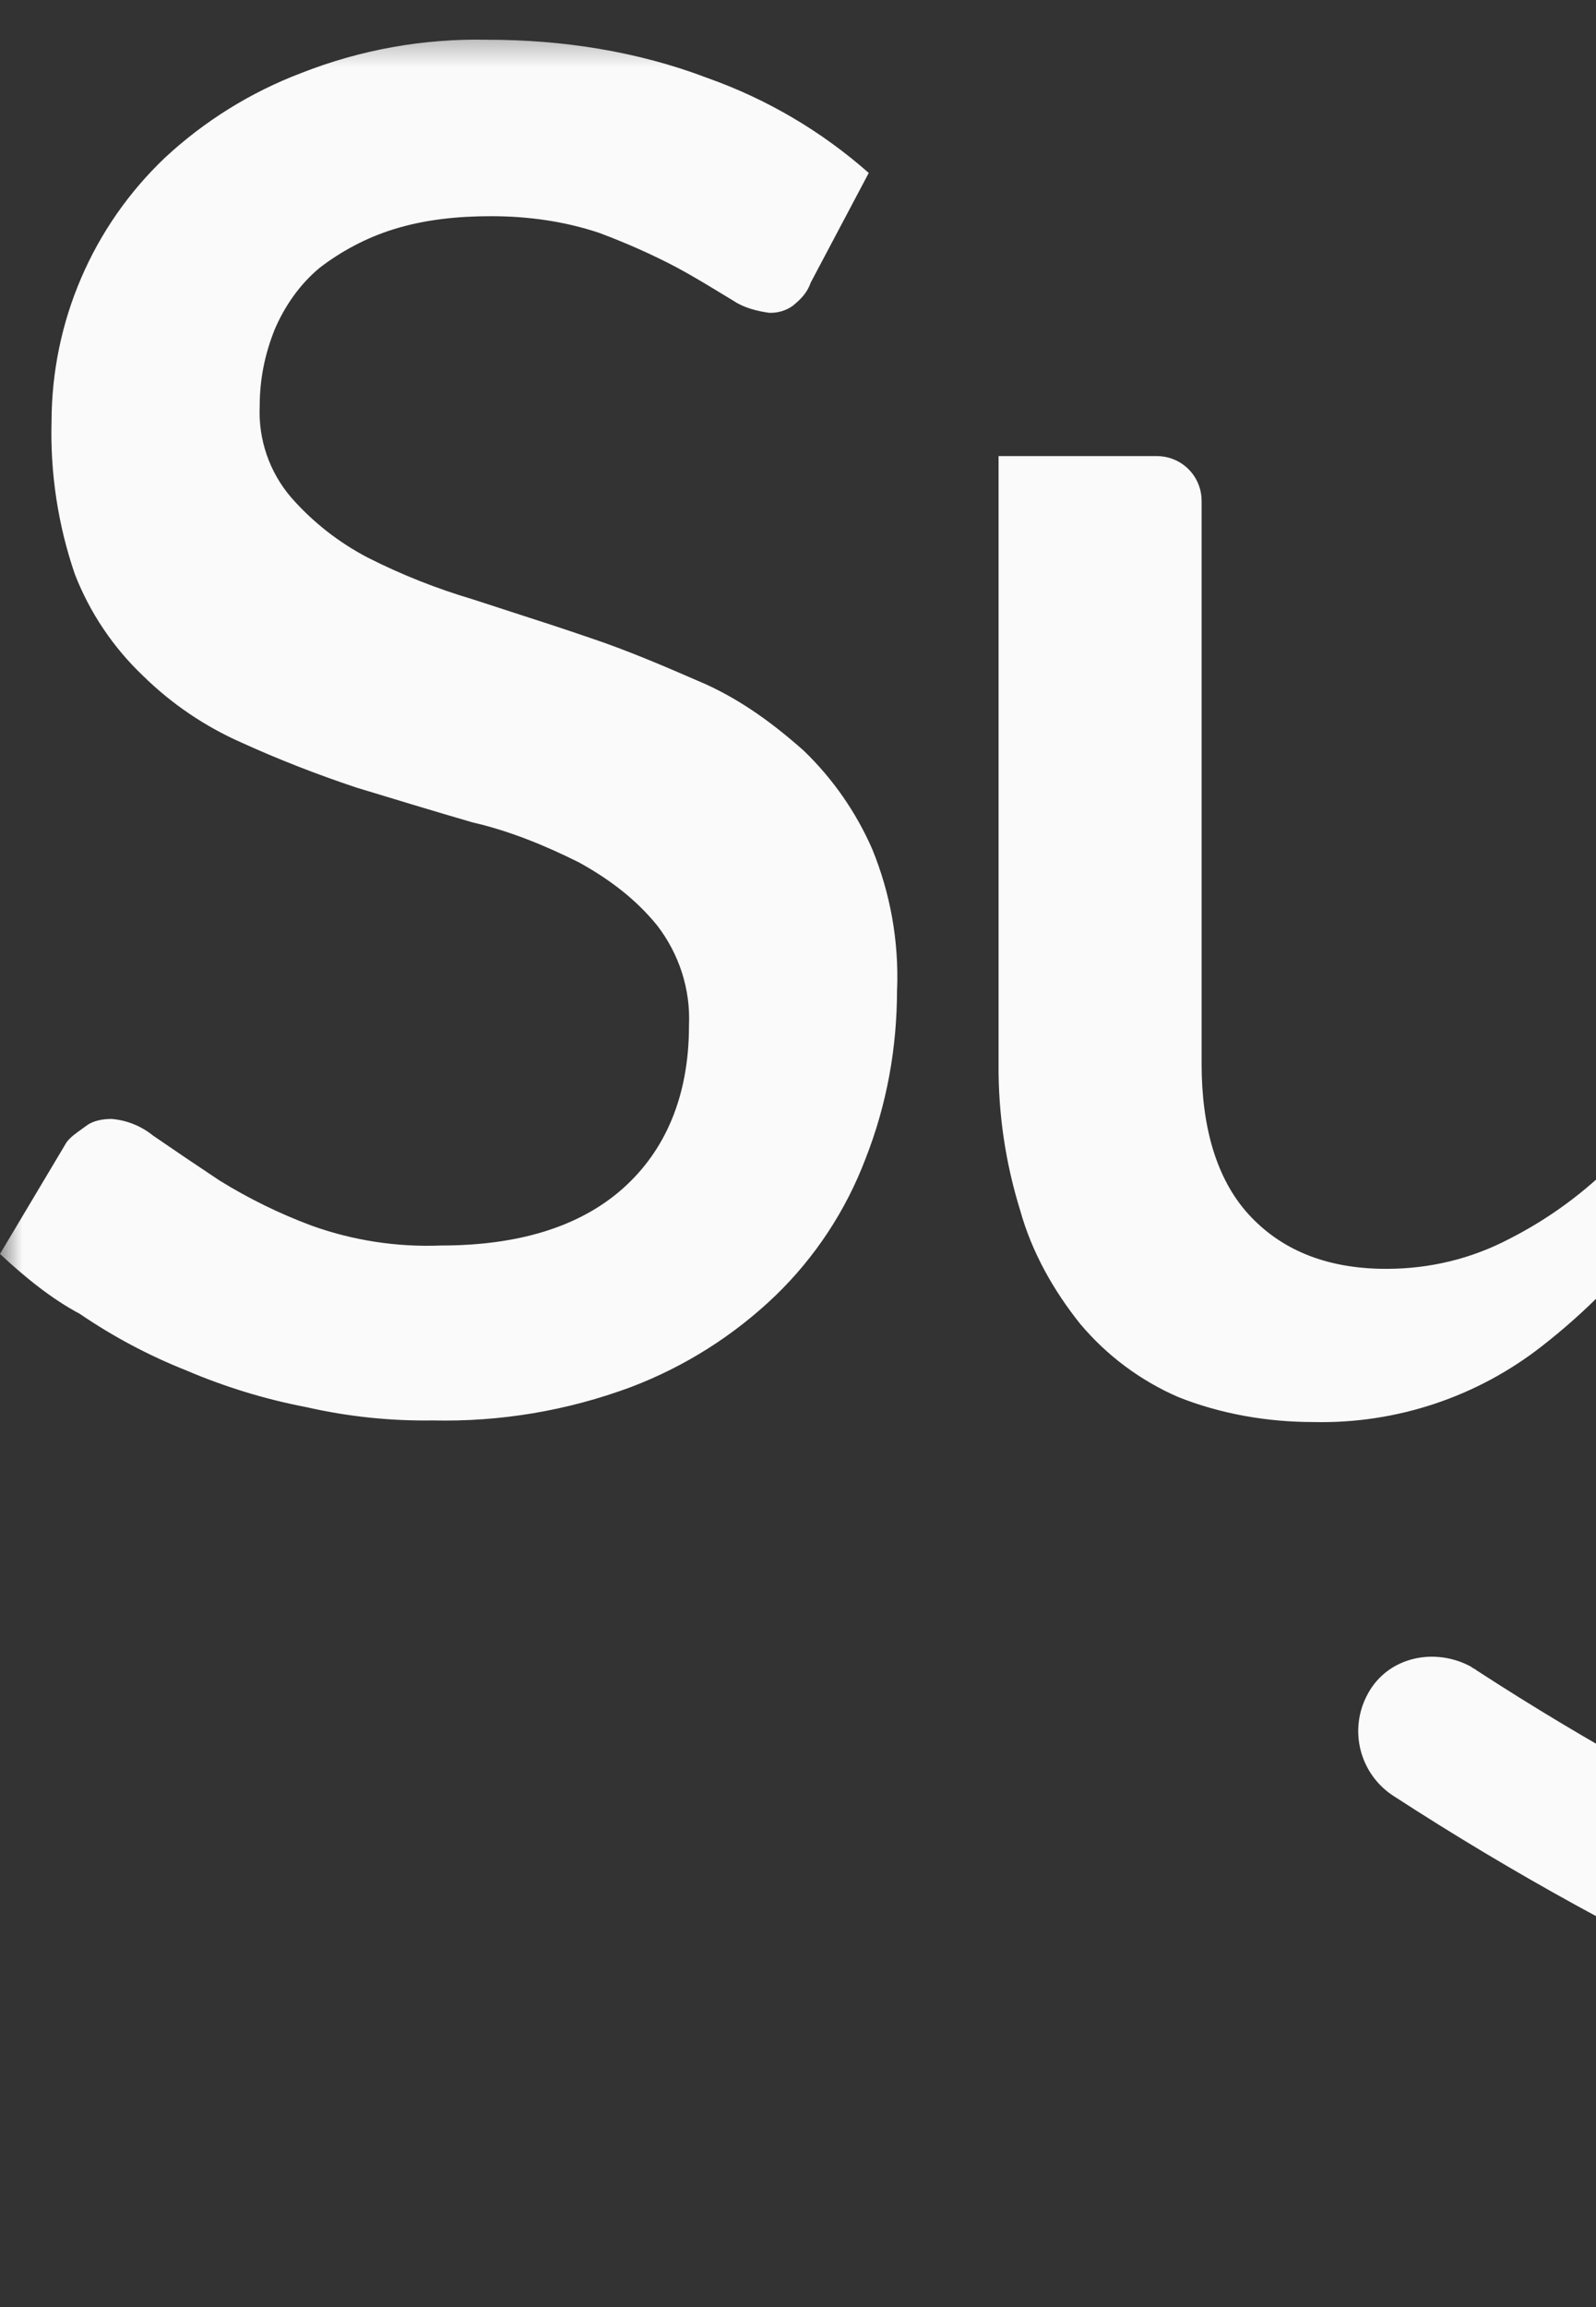 <svg width="36" height="52" viewBox="0 0 36 52" fill="none" xmlns="http://www.w3.org/2000/svg">
<rect x="0" y="0" width="36" height="52" fill="#333333" stroke="none"/>
<g clip-path="url(#clip0_8_19629)">
<mask id="mask0_8_19629" style="mask-type:luminance" maskUnits="userSpaceOnUse" x="0" y="0" width="174" height="52">
<path d="M0 0.481H173.171V51.011H0V0.481Z" fill="white"/>
</mask>
<g mask="url(#mask0_8_19629)">
<path fill-rule="evenodd" clip-rule="evenodd" d="M151.586 3.26C151.586 2.884 151.51 2.508 151.361 2.17C151.233 1.827 151.027 1.519 150.76 1.269C150.489 1.038 150.186 0.849 149.86 0.706C149.516 0.557 149.145 0.48 148.77 0.481C148.235 0.5 147.716 0.668 147.271 0.967C146.827 1.265 146.475 1.682 146.254 2.17C146.105 2.514 146.029 2.885 146.031 3.26C146.031 3.634 146.105 3.973 146.256 4.31C146.405 4.648 146.593 4.911 146.857 5.173C147.382 5.699 148.057 5.999 148.77 5.999C149.14 5.999 149.506 5.926 149.847 5.784C150.189 5.643 150.499 5.435 150.76 5.173C151.014 4.928 151.218 4.634 151.361 4.31C151.51 3.98 151.587 3.622 151.586 3.26ZM170.168 30.363C171.361 29.621 172.384 28.636 173.171 27.473C172.938 27.257 172.697 27.049 172.451 26.848C172.31 26.737 172.175 26.619 172.045 26.496L171.407 25.859C171.29 25.705 171.144 25.576 170.976 25.479C170.809 25.382 170.624 25.32 170.432 25.295C170.041 25.295 169.65 25.63 169.165 26.047L169.079 26.121C168.516 26.684 167.84 27.135 167.09 27.473C166.293 27.803 165.438 27.97 164.575 27.961H164.499C162.668 27.96 160.912 27.232 159.616 25.936C158.321 24.641 157.593 22.885 157.592 21.053V20.904C157.592 17.112 160.707 14.033 164.499 13.995H164.575C165.439 13.968 166.298 14.134 167.09 14.483C167.84 14.821 168.516 15.272 169.154 15.797L169.225 15.854C169.755 16.279 170.186 16.623 170.581 16.623C170.745 16.604 170.903 16.55 171.046 16.466C171.188 16.382 171.311 16.269 171.407 16.135L172.196 15.348L173.134 14.445C172.346 13.282 171.323 12.298 170.131 11.556C168.388 10.467 166.366 9.907 164.312 9.942C163.937 9.942 163.561 9.979 163.185 10.016C162.848 10.053 162.51 10.09 162.097 10.166C161.218 10.363 160.362 10.653 159.544 11.03C159.17 11.218 158.794 11.405 158.456 11.631C153.462 14.747 151.811 21.241 154.701 26.346C155.607 27.951 156.897 29.305 158.456 30.288C158.831 30.513 159.17 30.702 159.544 30.889C160.373 31.271 161.242 31.56 162.134 31.752C162.51 31.827 162.848 31.864 163.224 31.902C163.598 31.977 163.974 31.977 164.35 31.977C166.405 32.017 168.427 31.456 170.168 30.363ZM151.06 11.593V31.864H146.481V10.466H149.934C150.535 10.466 151.06 10.955 151.06 11.593ZM144.191 30.365L142.801 28.075C142.793 28.066 142.784 28.057 142.776 28.048L142.748 28.017C142.686 27.948 142.609 27.86 142.464 27.774C142.427 27.736 142.351 27.736 142.313 27.736C142.258 27.736 142.224 27.757 142.18 27.782L142.159 27.794C142.148 27.8 142.137 27.806 142.126 27.811L142.07 27.85C141.965 27.921 141.833 28.011 141.675 28.075C141.47 28.178 141.257 28.266 141.038 28.337C140.737 28.445 140.419 28.496 140.099 28.488C139.787 28.503 139.476 28.447 139.19 28.323C138.904 28.199 138.649 28.012 138.447 27.774C138.027 27.242 137.814 26.575 137.846 25.898V14.109L142.84 13.546H142.877C143.095 13.544 143.305 13.457 143.459 13.302C143.614 13.147 143.701 12.938 143.703 12.719V10.505H137.884V3.522H135.481C135.382 3.509 135.281 3.515 135.184 3.541C135.088 3.567 134.998 3.612 134.918 3.673C134.776 3.783 134.682 3.944 134.656 4.123L133.491 10.429L129.963 10.992V12.796C129.948 12.898 129.957 13.002 129.989 13.1C130.022 13.197 130.077 13.286 130.151 13.358C130.214 13.423 130.29 13.474 130.374 13.506C130.459 13.539 130.549 13.552 130.639 13.546H133.266V26.311C133.266 28.112 133.755 29.576 134.732 30.553C135.707 31.528 137.095 32.053 138.898 32.053C139.918 32.041 140.93 31.876 141.901 31.565C142.729 31.302 143.504 30.896 144.191 30.365ZM127.861 22.932C128.162 23.607 128.311 24.32 128.274 25.072C128.276 26.038 128.084 26.995 127.712 27.887C127.354 28.741 126.801 29.499 126.097 30.101C125.308 30.739 124.445 31.266 123.468 31.567C122.28 31.945 121.037 32.123 119.79 32.092C119.061 32.085 118.333 32.022 117.613 31.904C116.918 31.792 116.238 31.603 115.585 31.341C114.958 31.127 114.354 30.85 113.782 30.514C113.368 30.261 112.967 29.985 112.582 29.688L113.633 27.924C113.731 27.751 113.874 27.608 114.047 27.511C114.242 27.405 114.462 27.353 114.684 27.361C114.947 27.361 115.209 27.436 115.436 27.587C115.649 27.739 115.914 27.893 116.248 28.087L116.485 28.224C116.937 28.488 117.425 28.676 117.913 28.862C118.589 29.093 119.302 29.195 120.015 29.163C120.616 29.163 121.216 29.089 121.779 28.901C122.229 28.75 122.642 28.525 123.018 28.224C123.356 27.962 123.619 27.623 123.769 27.247C123.92 26.873 123.994 26.497 123.994 26.084C124.032 25.522 123.806 24.959 123.431 24.545C123.055 24.137 122.593 23.817 122.08 23.607C121.479 23.345 120.878 23.118 120.277 22.932C119.607 22.741 118.944 22.529 118.288 22.294C117.622 22.07 116.97 21.806 116.336 21.505C115.735 21.209 115.179 20.831 114.684 20.38C114.202 19.925 113.819 19.375 113.559 18.765C113.407 18.429 113.293 18.076 113.22 17.714C113.145 17.293 113.108 16.865 113.108 16.437C113.116 15.596 113.295 14.766 113.633 13.996C113.977 13.217 114.49 12.525 115.135 11.969C115.873 11.363 116.712 10.893 117.613 10.58C120.083 9.834 122.728 9.9 125.159 10.768C126.171 11.183 127.109 11.745 127.935 12.458L126.884 14.11C126.803 14.26 126.688 14.389 126.547 14.485C126.434 14.559 126.285 14.559 126.134 14.559C125.909 14.559 125.684 14.485 125.457 14.372L124.932 14.11L124.407 13.884C123.957 13.697 123.507 13.509 123.018 13.395C122.404 13.244 121.774 13.169 121.142 13.17C120.184 13.129 119.238 13.392 118.439 13.922C118.102 14.148 117.828 14.456 117.644 14.818C117.46 15.179 117.372 15.582 117.388 15.987C117.388 16.512 117.574 17.038 117.95 17.451C118.326 17.825 118.813 18.164 119.302 18.389C119.903 18.653 120.502 18.878 121.103 19.066C121.779 19.252 122.417 19.479 123.057 19.702C123.732 19.928 124.37 20.19 125.008 20.491C125.608 20.754 126.171 21.129 126.659 21.542C127.222 21.842 127.598 22.369 127.861 22.932ZM111.08 20.603C111.118 20.266 111.118 19.967 111.118 19.627C111.118 19.064 111.08 18.502 111.043 18.052C110.941 17.205 110.739 16.373 110.442 15.574C110.027 14.435 109.375 13.397 108.528 12.53C107.709 11.706 106.723 11.066 105.638 10.653C104.447 10.217 103.188 10.001 101.921 10.015C100.44 9.983 98.969 10.265 97.603 10.841C96.379 11.352 95.278 12.12 94.375 13.093C93.484 14.06 92.794 15.196 92.348 16.434C91.868 17.77 91.627 19.181 91.634 20.6C91.609 22.301 91.889 23.992 92.46 25.594C92.948 26.922 93.702 28.136 94.676 29.161C95.63 30.106 96.767 30.846 98.016 31.337C99.351 31.829 100.761 32.083 102.183 32.089C102.972 32.089 103.761 32.05 104.548 31.938C105.352 31.822 106.143 31.634 106.913 31.375C107.694 31.104 108.438 30.738 109.129 30.286C109.757 29.894 110.325 29.413 110.816 28.859L109.467 27.134C109.385 27.027 109.283 26.937 109.166 26.87C109.045 26.828 108.918 26.803 108.79 26.796C108.49 26.796 108.228 26.907 107.964 27.058C107.565 27.307 107.151 27.532 106.725 27.733C106.179 27.997 105.614 28.223 105.037 28.409C104.268 28.632 103.472 28.745 102.671 28.747C100.795 28.747 99.292 28.146 98.167 27.021C97.041 25.895 96.365 24.129 96.214 21.765L96.177 21.351H110.254C110.405 21.351 110.554 21.314 110.705 21.277C110.802 21.246 110.883 21.179 110.93 21.089C111.019 20.941 111.07 20.773 111.08 20.6V20.603ZM107.064 18.428V18.802H96.177L96.252 18.352C96.514 16.662 97.115 15.348 98.053 14.409C98.992 13.471 100.306 12.984 101.958 12.984C102.747 12.984 103.497 13.133 104.211 13.434C104.83 13.712 105.38 14.122 105.824 14.636C106.275 15.124 106.576 15.723 106.764 16.361C106.952 17.038 107.064 17.713 107.064 18.426V18.428ZM89.909 37.121C89.42 36.859 88.932 36.633 88.406 36.408C87.424 36.026 86.422 35.7 85.403 35.431C83.612 35.013 81.792 34.725 79.959 34.57C79.504 34.524 79.046 34.496 78.589 34.485C78.357 34.477 78.126 34.468 77.895 34.456C76.815 34.424 75.738 34.337 74.668 34.194C73.695 34.036 72.739 33.785 71.814 33.443C71.41 33.307 71.02 33.131 70.65 32.918C70.435 32.802 70.234 32.663 70.05 32.503L69.899 32.391C69.717 32.234 69.553 32.058 69.411 31.865C69.032 31.219 68.849 30.476 68.885 29.727C68.885 29.351 68.961 28.975 69.073 28.6C69.22 28.187 69.422 27.795 69.674 27.436C69.962 27.03 70.303 26.664 70.688 26.348C71.13 25.987 71.608 25.673 72.113 25.409L72.753 25.072L72.113 24.733C70.888 24.101 69.852 23.155 69.11 21.993C68.36 20.791 67.981 19.393 68.022 17.976C68.004 16.838 68.248 15.71 68.736 14.682C69.225 13.653 69.944 12.751 70.838 12.046C71.783 11.291 72.867 10.73 74.028 10.394C75.34 9.984 76.71 9.794 78.084 9.831C79.135 9.831 80.186 9.942 81.198 10.167C82.107 10.397 82.989 10.724 83.827 11.144L83.901 11.181H91.184V13.17C91.2 13.29 91.192 13.412 91.159 13.528C91.127 13.644 91.072 13.752 90.996 13.847C90.771 14.072 90.471 14.184 90.133 14.223L87.318 14.748L87.468 15.161C87.619 15.611 87.768 16.061 87.844 16.512C87.918 17.001 87.993 17.526 87.993 18.013C88.008 19.151 87.762 20.278 87.274 21.306C86.786 22.334 86.069 23.237 85.178 23.945C84.24 24.696 83.189 25.221 82.025 25.597C80.738 26.003 79.394 26.206 78.044 26.197C77.1 26.204 76.157 26.117 75.23 25.935L75.079 25.898L74.967 25.972C74.028 26.534 73.54 27.21 73.54 27.962C73.54 28.599 73.879 29.201 74.478 29.463C75.118 29.764 75.83 29.952 76.543 30.026C77.446 30.14 78.383 30.177 79.321 30.177C80.411 30.177 81.423 30.214 82.4 30.289C83.451 30.363 84.465 30.514 85.479 30.739C86.387 30.929 87.261 31.259 88.069 31.716C88.819 32.166 89.42 32.767 89.87 33.48C90.353 34.365 90.587 35.364 90.546 36.371C90.541 36.703 90.519 37.035 90.48 37.365L90.471 37.459V37.571C90.424 37.527 90.375 37.485 90.323 37.447C90.29 37.422 90.261 37.4 90.246 37.385C90.164 37.264 90.046 37.171 89.909 37.121ZM82.85 20.004C83.076 19.403 83.189 18.765 83.15 18.126C83.226 16.887 82.737 15.648 81.874 14.748C81.012 13.922 79.773 13.509 78.082 13.509C76.394 13.509 75.155 13.922 74.329 14.748C73.466 15.648 72.978 16.887 73.053 18.126C73.053 18.765 73.166 19.403 73.391 20.004C73.579 20.566 73.916 21.092 74.368 21.505C74.817 21.955 75.38 22.294 75.981 22.482C76.694 22.707 77.408 22.856 78.158 22.819C78.908 22.819 79.66 22.707 80.335 22.48C80.932 22.288 81.473 21.953 81.912 21.505C82.326 21.092 82.663 20.566 82.85 20.004ZM63.742 36.408C64.23 36.633 64.719 36.859 65.207 37.121C65.269 37.142 65.345 37.176 65.432 37.213C65.5 37.243 65.574 37.277 65.657 37.309C65.672 37.324 65.701 37.346 65.734 37.373C65.781 37.408 65.838 37.453 65.882 37.497V37.385C65.928 37.023 65.953 36.66 65.958 36.295C65.998 35.288 65.764 34.289 65.281 33.405C64.828 32.683 64.211 32.078 63.48 31.64C62.672 31.183 61.798 30.854 60.89 30.664C59.876 30.438 58.847 30.287 57.811 30.214C56.76 30.14 55.746 30.101 54.733 30.101C53.794 30.101 52.856 30.064 51.954 29.952C51.24 29.88 50.543 29.69 49.891 29.389C49.29 29.126 48.953 28.525 48.953 27.887C48.953 27.135 49.441 26.46 50.378 25.898L50.491 25.822L50.642 25.859C51.581 26.04 52.537 26.128 53.494 26.123C54.845 26.123 56.198 25.935 57.474 25.522C58.599 25.146 59.651 24.62 60.589 23.87C61.465 23.189 62.171 22.315 62.654 21.317C63.179 20.266 63.404 19.103 63.404 17.939L63.397 17.841C63.361 17.381 63.325 16.893 63.255 16.437C63.165 15.977 63.039 15.526 62.879 15.086L62.73 14.673L65.545 14.147C65.845 14.147 66.145 13.996 66.371 13.81C66.517 13.615 66.596 13.377 66.596 13.133V11.143H59.275L59.201 11.104C58.375 10.654 57.474 10.354 56.572 10.129C55.549 9.903 54.504 9.79 53.457 9.791C52.105 9.753 50.717 9.979 49.401 10.354C48.24 10.69 47.157 11.252 46.212 12.005C45.336 12.687 44.63 13.56 44.147 14.559C43.62 15.605 43.362 16.767 43.397 17.938C43.356 19.354 43.734 20.751 44.484 21.953C45.226 23.116 46.263 24.062 47.489 24.694L48.125 25.032L47.489 25.371C47.001 25.633 46.512 25.933 46.061 26.309C45.676 26.625 45.336 26.991 45.048 27.397C44.797 27.756 44.595 28.148 44.447 28.56C44.33 28.925 44.267 29.304 44.259 29.687C44.223 30.436 44.405 31.18 44.785 31.827C44.936 32.052 45.122 32.24 45.347 32.428L45.423 32.502C45.594 32.661 45.783 32.8 45.985 32.916C46.361 33.141 46.737 33.291 47.15 33.442C48.073 33.788 49.029 34.04 50.004 34.192C51.054 34.342 52.142 34.417 53.23 34.454C53.457 34.468 53.682 34.475 53.907 34.484C54.358 34.5 54.809 34.518 55.258 34.567C57.098 34.718 58.899 35.018 60.702 35.431C61.753 35.693 62.765 36.032 63.742 36.408ZM57.212 14.747C58.076 15.646 58.563 16.885 58.489 18.124C58.532 18.773 58.402 19.421 58.113 20.003C57.891 20.563 57.559 21.073 57.136 21.503C56.686 21.953 56.161 22.254 55.56 22.48C54.143 22.931 52.622 22.931 51.205 22.48C50.042 22.066 49.067 21.127 48.654 19.964C48.457 19.37 48.355 18.75 48.353 18.124C48.278 16.885 48.766 15.646 49.629 14.747C50.492 13.921 51.769 13.508 53.421 13.508C55.073 13.508 56.349 13.921 57.212 14.747ZM41.108 11.368V31.715H38.216C37.995 31.734 37.774 31.678 37.59 31.555C37.405 31.432 37.269 31.25 37.202 31.038L36.677 28.599L36.188 29.087C35.753 29.53 35.289 29.944 34.8 30.326C33.326 31.486 31.495 32.096 29.62 32.052C28.569 32.052 27.518 31.864 26.578 31.489C25.722 31.118 24.964 30.552 24.364 29.838C23.763 29.086 23.274 28.224 23.013 27.285C22.68 26.215 22.515 25.101 22.524 23.981V10.28H26.091C26.654 10.28 27.104 10.73 27.104 11.292V23.981C27.104 25.408 27.441 26.571 28.154 27.36C28.868 28.147 29.882 28.599 31.271 28.599C32.247 28.599 33.185 28.374 34.048 27.922C34.94 27.469 35.752 26.873 36.452 26.158L36.564 26.046V10.28H40.093C40.618 10.28 41.108 10.768 41.108 11.368ZM20.236 22.291C20.275 21.212 20.084 20.137 19.674 19.138C19.31 18.306 18.787 17.554 18.134 16.924C17.458 16.323 16.743 15.797 15.918 15.422C15.056 15.047 14.191 14.671 13.291 14.371C12.689 14.164 12.129 13.983 11.604 13.814L10.663 13.508C9.848 13.267 9.056 12.953 8.297 12.569C7.644 12.229 7.059 11.771 6.572 11.218C6.079 10.646 5.823 9.907 5.858 9.153C5.858 8.552 5.971 7.989 6.196 7.426C6.421 6.901 6.758 6.412 7.21 6.036C7.698 5.662 8.26 5.361 8.861 5.173C9.575 4.948 10.325 4.873 11.076 4.873C11.902 4.873 12.727 4.985 13.516 5.249C14.117 5.474 14.717 5.737 15.28 6.036C15.65 6.236 15.976 6.436 16.277 6.618L16.558 6.788C16.781 6.938 17.082 7.013 17.345 7.05C17.532 7.059 17.716 7.006 17.871 6.901C18.059 6.75 18.208 6.6 18.284 6.375L19.596 3.898C18.531 2.958 17.295 2.231 15.955 1.757C14.378 1.156 12.689 0.896 10.999 0.896C9.562 0.864 8.133 1.119 6.795 1.646C5.654 2.079 4.608 2.729 3.715 3.56C2.911 4.325 2.27 5.245 1.832 6.264C1.393 7.283 1.166 8.381 1.163 9.491C1.13 10.664 1.308 11.834 1.689 12.944C2.027 13.811 2.553 14.593 3.228 15.234C3.87 15.864 4.621 16.373 5.444 16.736C6.27 17.112 7.133 17.449 8.034 17.75C8.897 18.012 9.76 18.275 10.661 18.537C11.487 18.725 12.313 19.064 13.063 19.44C13.74 19.814 14.341 20.264 14.828 20.865C15.316 21.503 15.579 22.292 15.541 23.118C15.541 24.694 15.016 25.933 14.04 26.796C13.063 27.66 11.675 28.073 9.948 28.073C8.952 28.113 7.958 27.96 7.02 27.622C6.3 27.353 5.609 27.014 4.955 26.61C4.451 26.276 3.951 25.938 3.453 25.596C3.185 25.379 2.858 25.248 2.515 25.22C2.328 25.22 2.102 25.257 1.952 25.371L1.846 25.448C1.721 25.537 1.588 25.63 1.502 25.745L0 28.263C0.562 28.788 1.163 29.275 1.801 29.614C2.553 30.127 3.359 30.555 4.205 30.89C5.074 31.261 5.98 31.538 6.908 31.716C7.843 31.929 8.8 32.03 9.76 32.016C11.283 32.051 12.8 31.796 14.228 31.265C15.444 30.804 16.555 30.102 17.493 29.201C18.387 28.337 19.079 27.285 19.521 26.123C20.009 24.884 20.234 23.607 20.234 22.294L20.236 22.291Z" fill="#FAFAFA"/>
<path d="M67.309 51.008C54.59 51.072 42.129 47.419 31.458 40.496C31.078 40.26 30.804 39.886 30.692 39.453C30.58 39.02 30.639 38.56 30.858 38.169C31.309 37.344 32.36 37.119 33.186 37.569C33.223 37.606 33.26 37.606 33.298 37.643C43.406 44.211 55.218 47.67 67.272 47.592C79.585 47.592 91.297 44.139 101.245 37.644C101.429 37.519 101.636 37.433 101.853 37.39C102.071 37.346 102.296 37.348 102.513 37.393C102.73 37.439 102.936 37.528 103.118 37.655C103.301 37.782 103.455 37.944 103.573 38.133C103.698 38.316 103.784 38.523 103.827 38.741C103.87 38.958 103.869 39.182 103.823 39.4C103.778 39.617 103.689 39.822 103.562 40.005C103.435 40.187 103.273 40.341 103.085 40.459C92.649 47.367 80.262 51.008 67.309 51.008Z" fill="#FAFAFA"/>
</g>
</g>
<defs>
<clipPath id="clip0_8_19629">
<rect width="173.171" height="51.803" fill="white" transform="translate(0 0.099)"/>
</clipPath>
</defs>
</svg>
